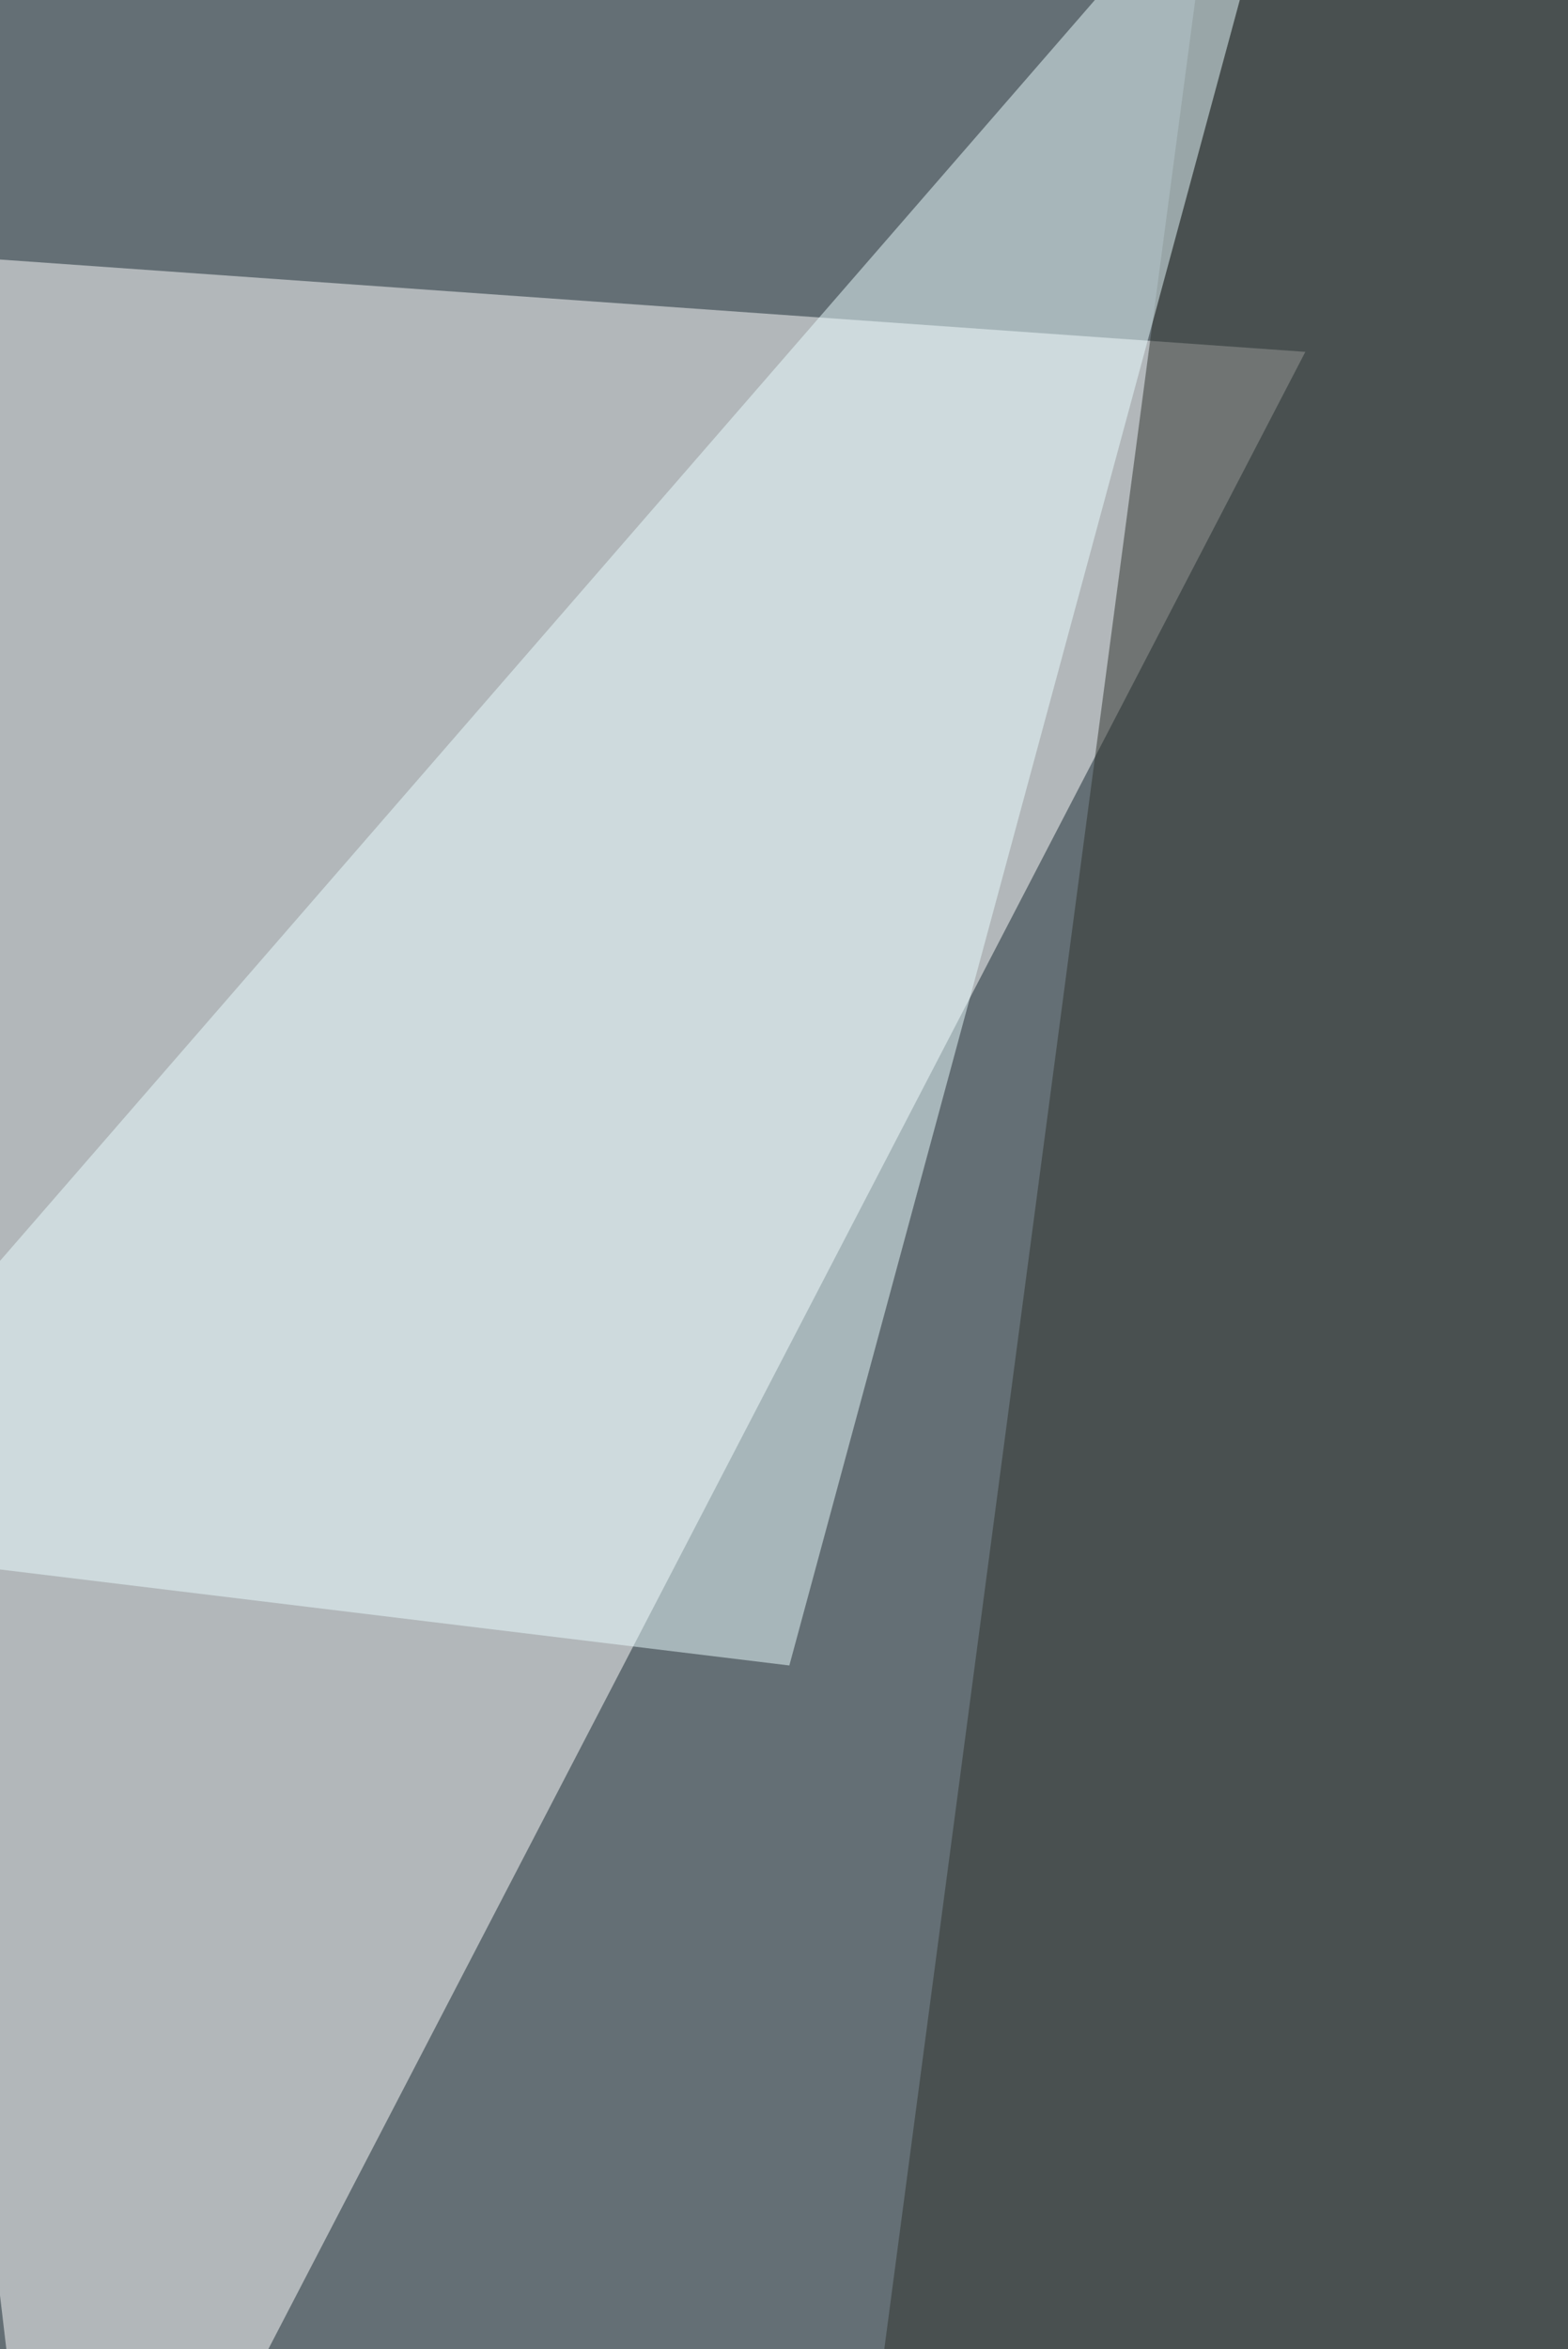 <svg xmlns="http://www.w3.org/2000/svg" width="440" height="659"><filter id="a"><feGaussianBlur stdDeviation="55"/></filter><rect width="100%" height="100%" fill="#646f75"/><g filter="url(#a)"><g fill-opacity=".5"><path fill="#fff" d="M366.3 98.7L-68 68l83.4 706.3z"/><path fill="#2f322c" d="M177.7 1191L344.4-68 818 15.4z"/><path fill="#ebfeff" d="M366.3-68L221.5 467.2-68 432z"/><path fill="#2f363a" d="M19.7 1191l544-127.2L-68 647z"/></g></g></svg>